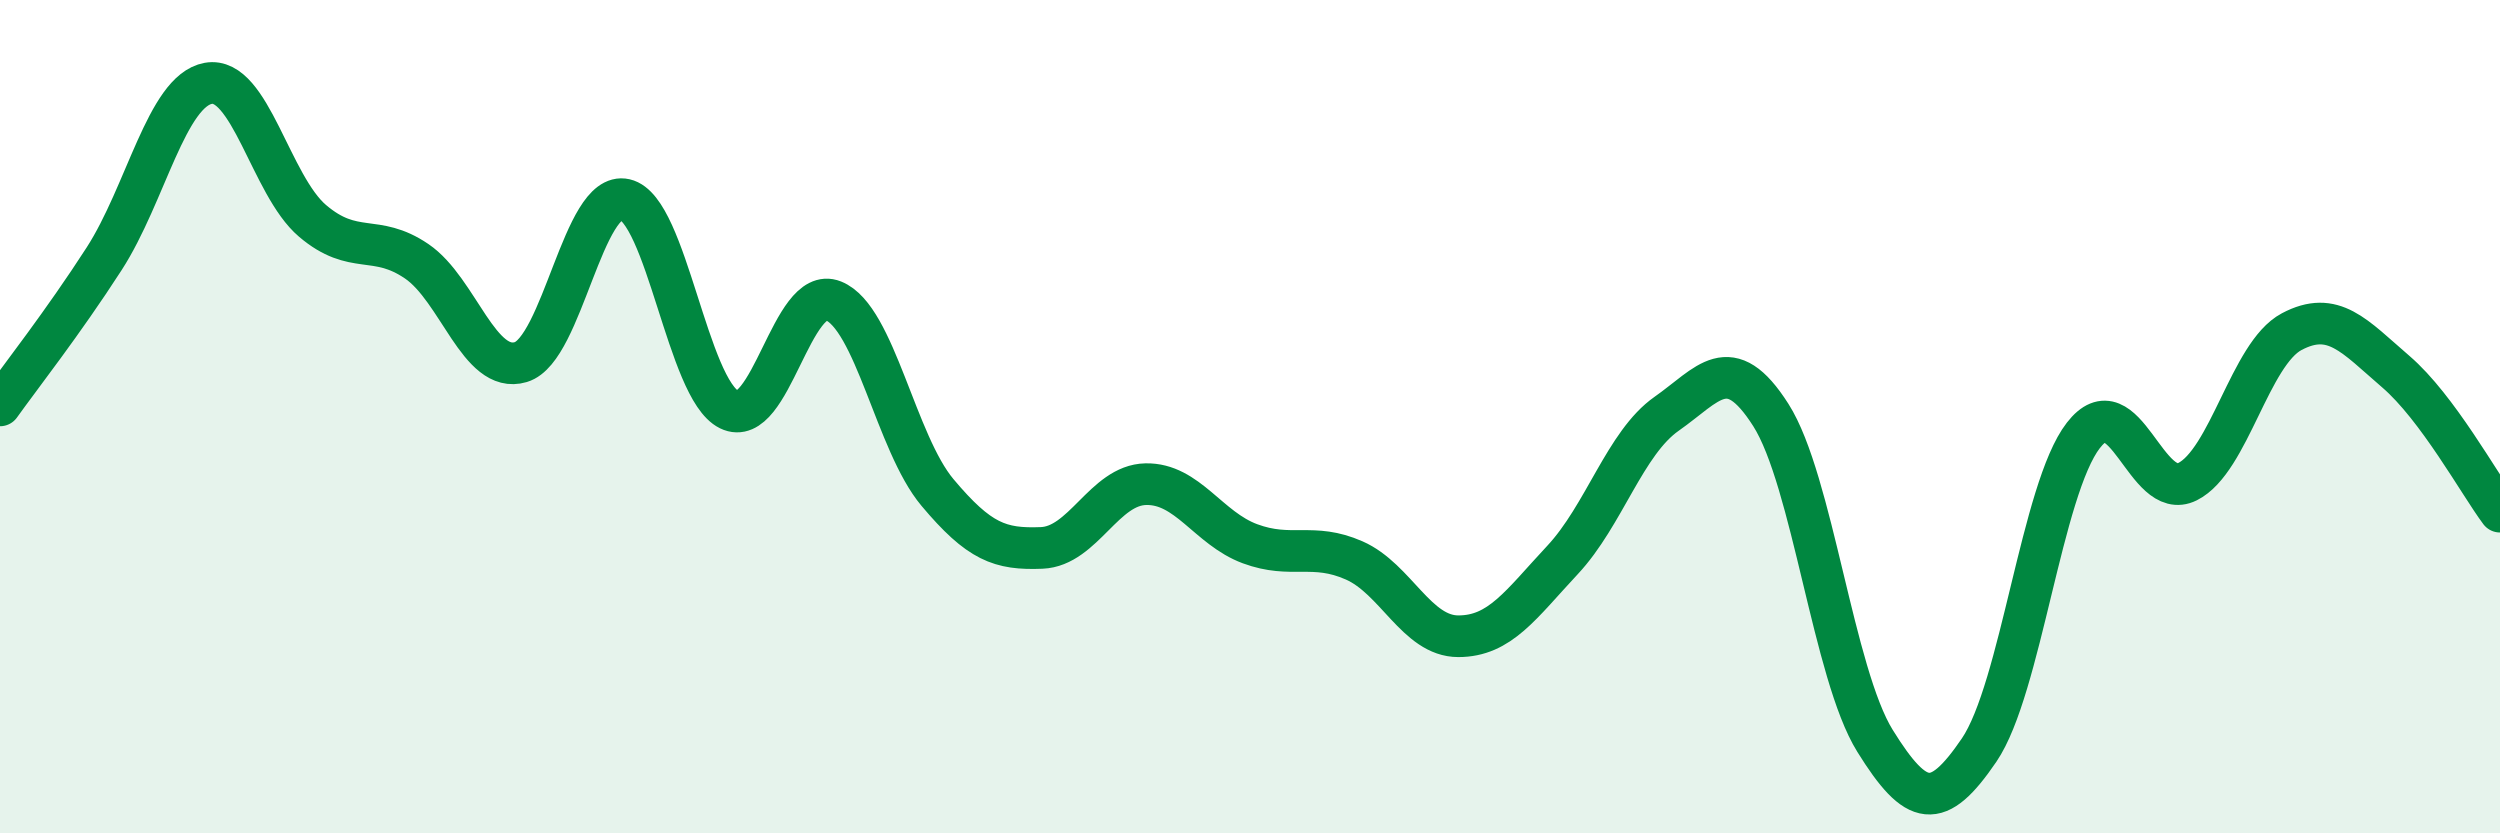 
    <svg width="60" height="20" viewBox="0 0 60 20" xmlns="http://www.w3.org/2000/svg">
      <path
        d="M 0,9.73 C 0.5,9.03 1.5,7.76 2.5,6.21 C 3.5,4.66 4,2.18 5,2 C 6,1.82 6.5,4.45 7.5,5.3 C 8.5,6.15 9,5.59 10,6.27 C 11,6.95 11.5,8.99 12.5,8.69 C 13.5,8.39 14,4.56 15,4.79 C 16,5.02 16.5,9.34 17.5,9.83 C 18.5,10.32 19,6.82 20,7.22 C 21,7.62 21.5,10.63 22.5,11.82 C 23.5,13.01 24,13.19 25,13.15 C 26,13.11 26.5,11.64 27.5,11.62 C 28.5,11.6 29,12.68 30,13.05 C 31,13.42 31.5,13.01 32.5,13.45 C 33.5,13.89 34,15.27 35,15.27 C 36,15.27 36.5,14.51 37.5,13.44 C 38.5,12.37 39,10.63 40,9.93 C 41,9.23 41.5,8.39 42.5,9.96 C 43.5,11.53 44,16.17 45,17.78 C 46,19.39 46.5,19.47 47.5,18 C 48.5,16.53 49,11.74 50,10.45 C 51,9.16 51.5,12.06 52.5,11.56 C 53.5,11.06 54,8.49 55,7.96 C 56,7.43 56.5,8.06 57.5,8.92 C 58.5,9.78 59.5,11.61 60,12.28L60 20L0 20Z"
        fill="#008740"
        opacity="0.1"
        stroke-linecap="round"
        stroke-linejoin="round"
      />
      <path
        d="M 0,9.73 C 0.5,9.03 1.5,7.76 2.5,6.21 C 3.5,4.66 4,2.18 5,2 C 6,1.82 6.5,4.45 7.5,5.3 C 8.5,6.15 9,5.59 10,6.27 C 11,6.95 11.5,8.99 12.5,8.69 C 13.5,8.39 14,4.56 15,4.79 C 16,5.02 16.5,9.34 17.5,9.83 C 18.5,10.32 19,6.82 20,7.22 C 21,7.62 21.5,10.63 22.5,11.82 C 23.5,13.01 24,13.19 25,13.15 C 26,13.11 26.5,11.64 27.5,11.62 C 28.5,11.6 29,12.68 30,13.05 C 31,13.42 31.5,13.01 32.5,13.45 C 33.5,13.89 34,15.27 35,15.27 C 36,15.27 36.5,14.51 37.5,13.44 C 38.5,12.37 39,10.63 40,9.93 C 41,9.23 41.5,8.39 42.5,9.96 C 43.5,11.53 44,16.17 45,17.78 C 46,19.39 46.5,19.47 47.5,18 C 48.5,16.53 49,11.74 50,10.45 C 51,9.16 51.5,12.06 52.5,11.56 C 53.5,11.06 54,8.49 55,7.96 C 56,7.43 56.5,8.06 57.5,8.92 C 58.5,9.78 59.5,11.61 60,12.28"
        stroke="#008740"
        stroke-width="1"
        fill="none"
        stroke-linecap="round"
        stroke-linejoin="round"
      />
    </svg>
  